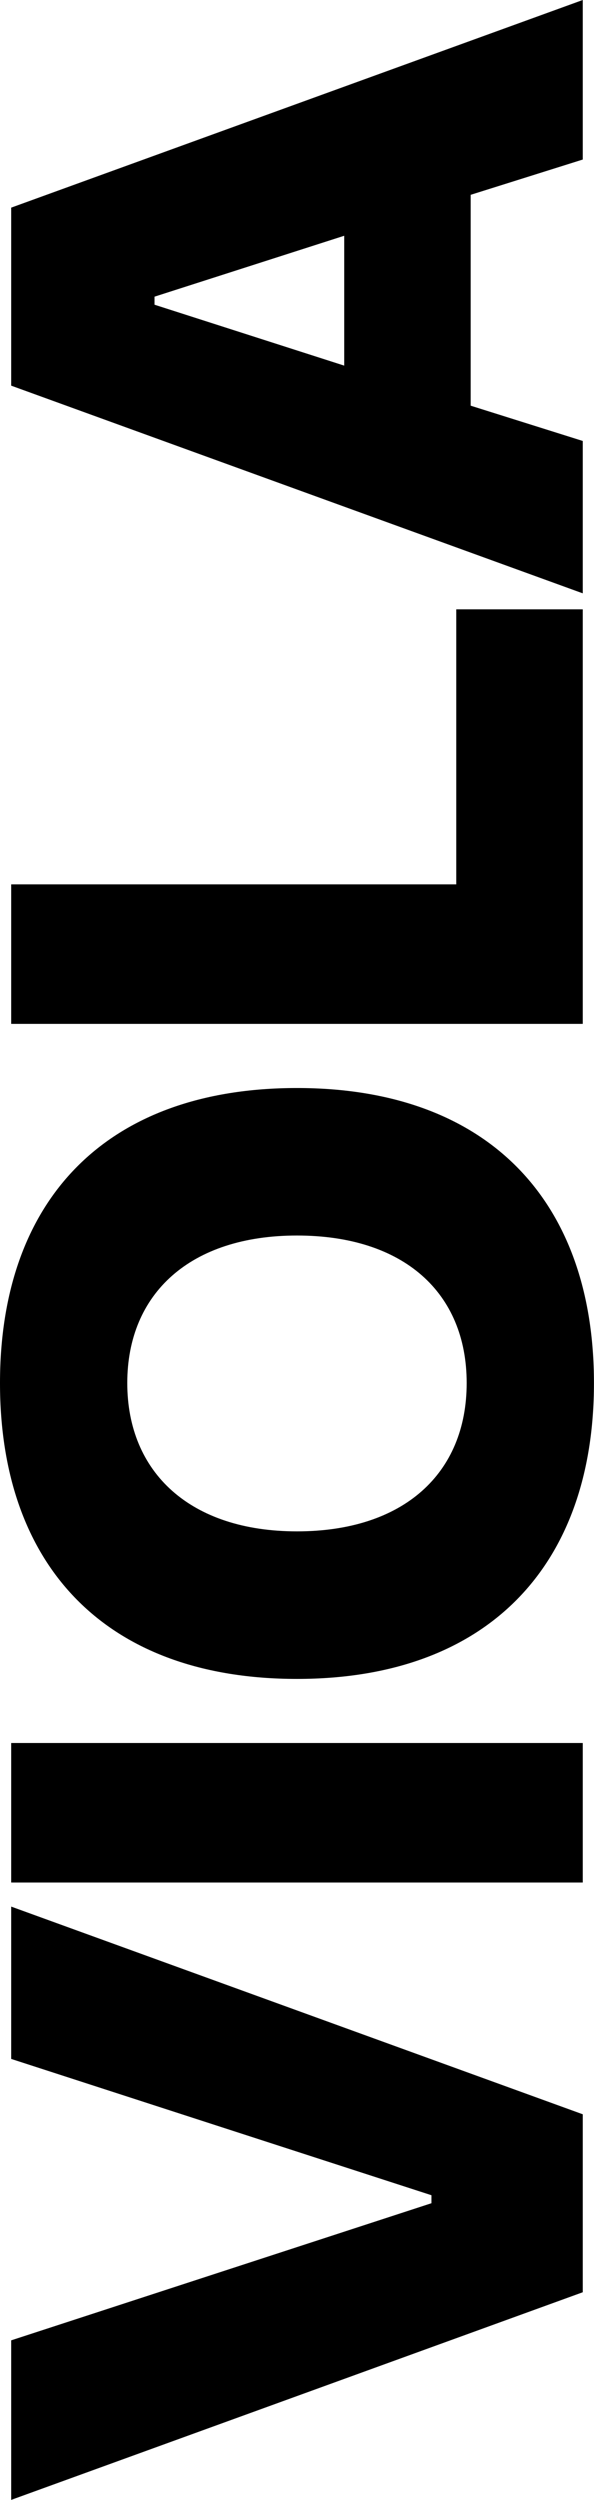 <?xml version="1.0" encoding="UTF-8"?><svg id="Layer_2" xmlns="http://www.w3.org/2000/svg" viewBox="0 0 122.09 513"><g id="Layer_1-2"><path d="M119.78,470.39L2.3,513v-32.74l86.38-28.14v-1.64L2.3,422.51v-31.26l117.48,42.62v36.53Z"/><path d="M119.78,386.31H2.3v-28.63h117.48v28.63Z"/><path d="M61.04,344.53c-39.16,0-61.04-23.03-61.04-60.71s21.88-60.55,61.04-60.55,61.04,23.04,61.04,60.55-21.88,60.71-61.04,60.71ZM61.04,253.54c-21.88,0-34.88,11.85-34.88,30.27s13,30.44,34.88,30.44,34.88-11.85,34.88-30.44-13-30.27-34.88-30.27Z"/><path d="M119.78,210.11H2.3v-28.63h91.48v-56.44h26v85.07Z"/><path d="M119.78,121.76L2.3,79.14v-36.53L119.78,0v32.74l-23.04,7.24v43.27l23.04,7.24v31.26ZM70.75,75.03v-26.65l-38.99,12.5v1.65l38.99,12.5Z"/></g></svg>